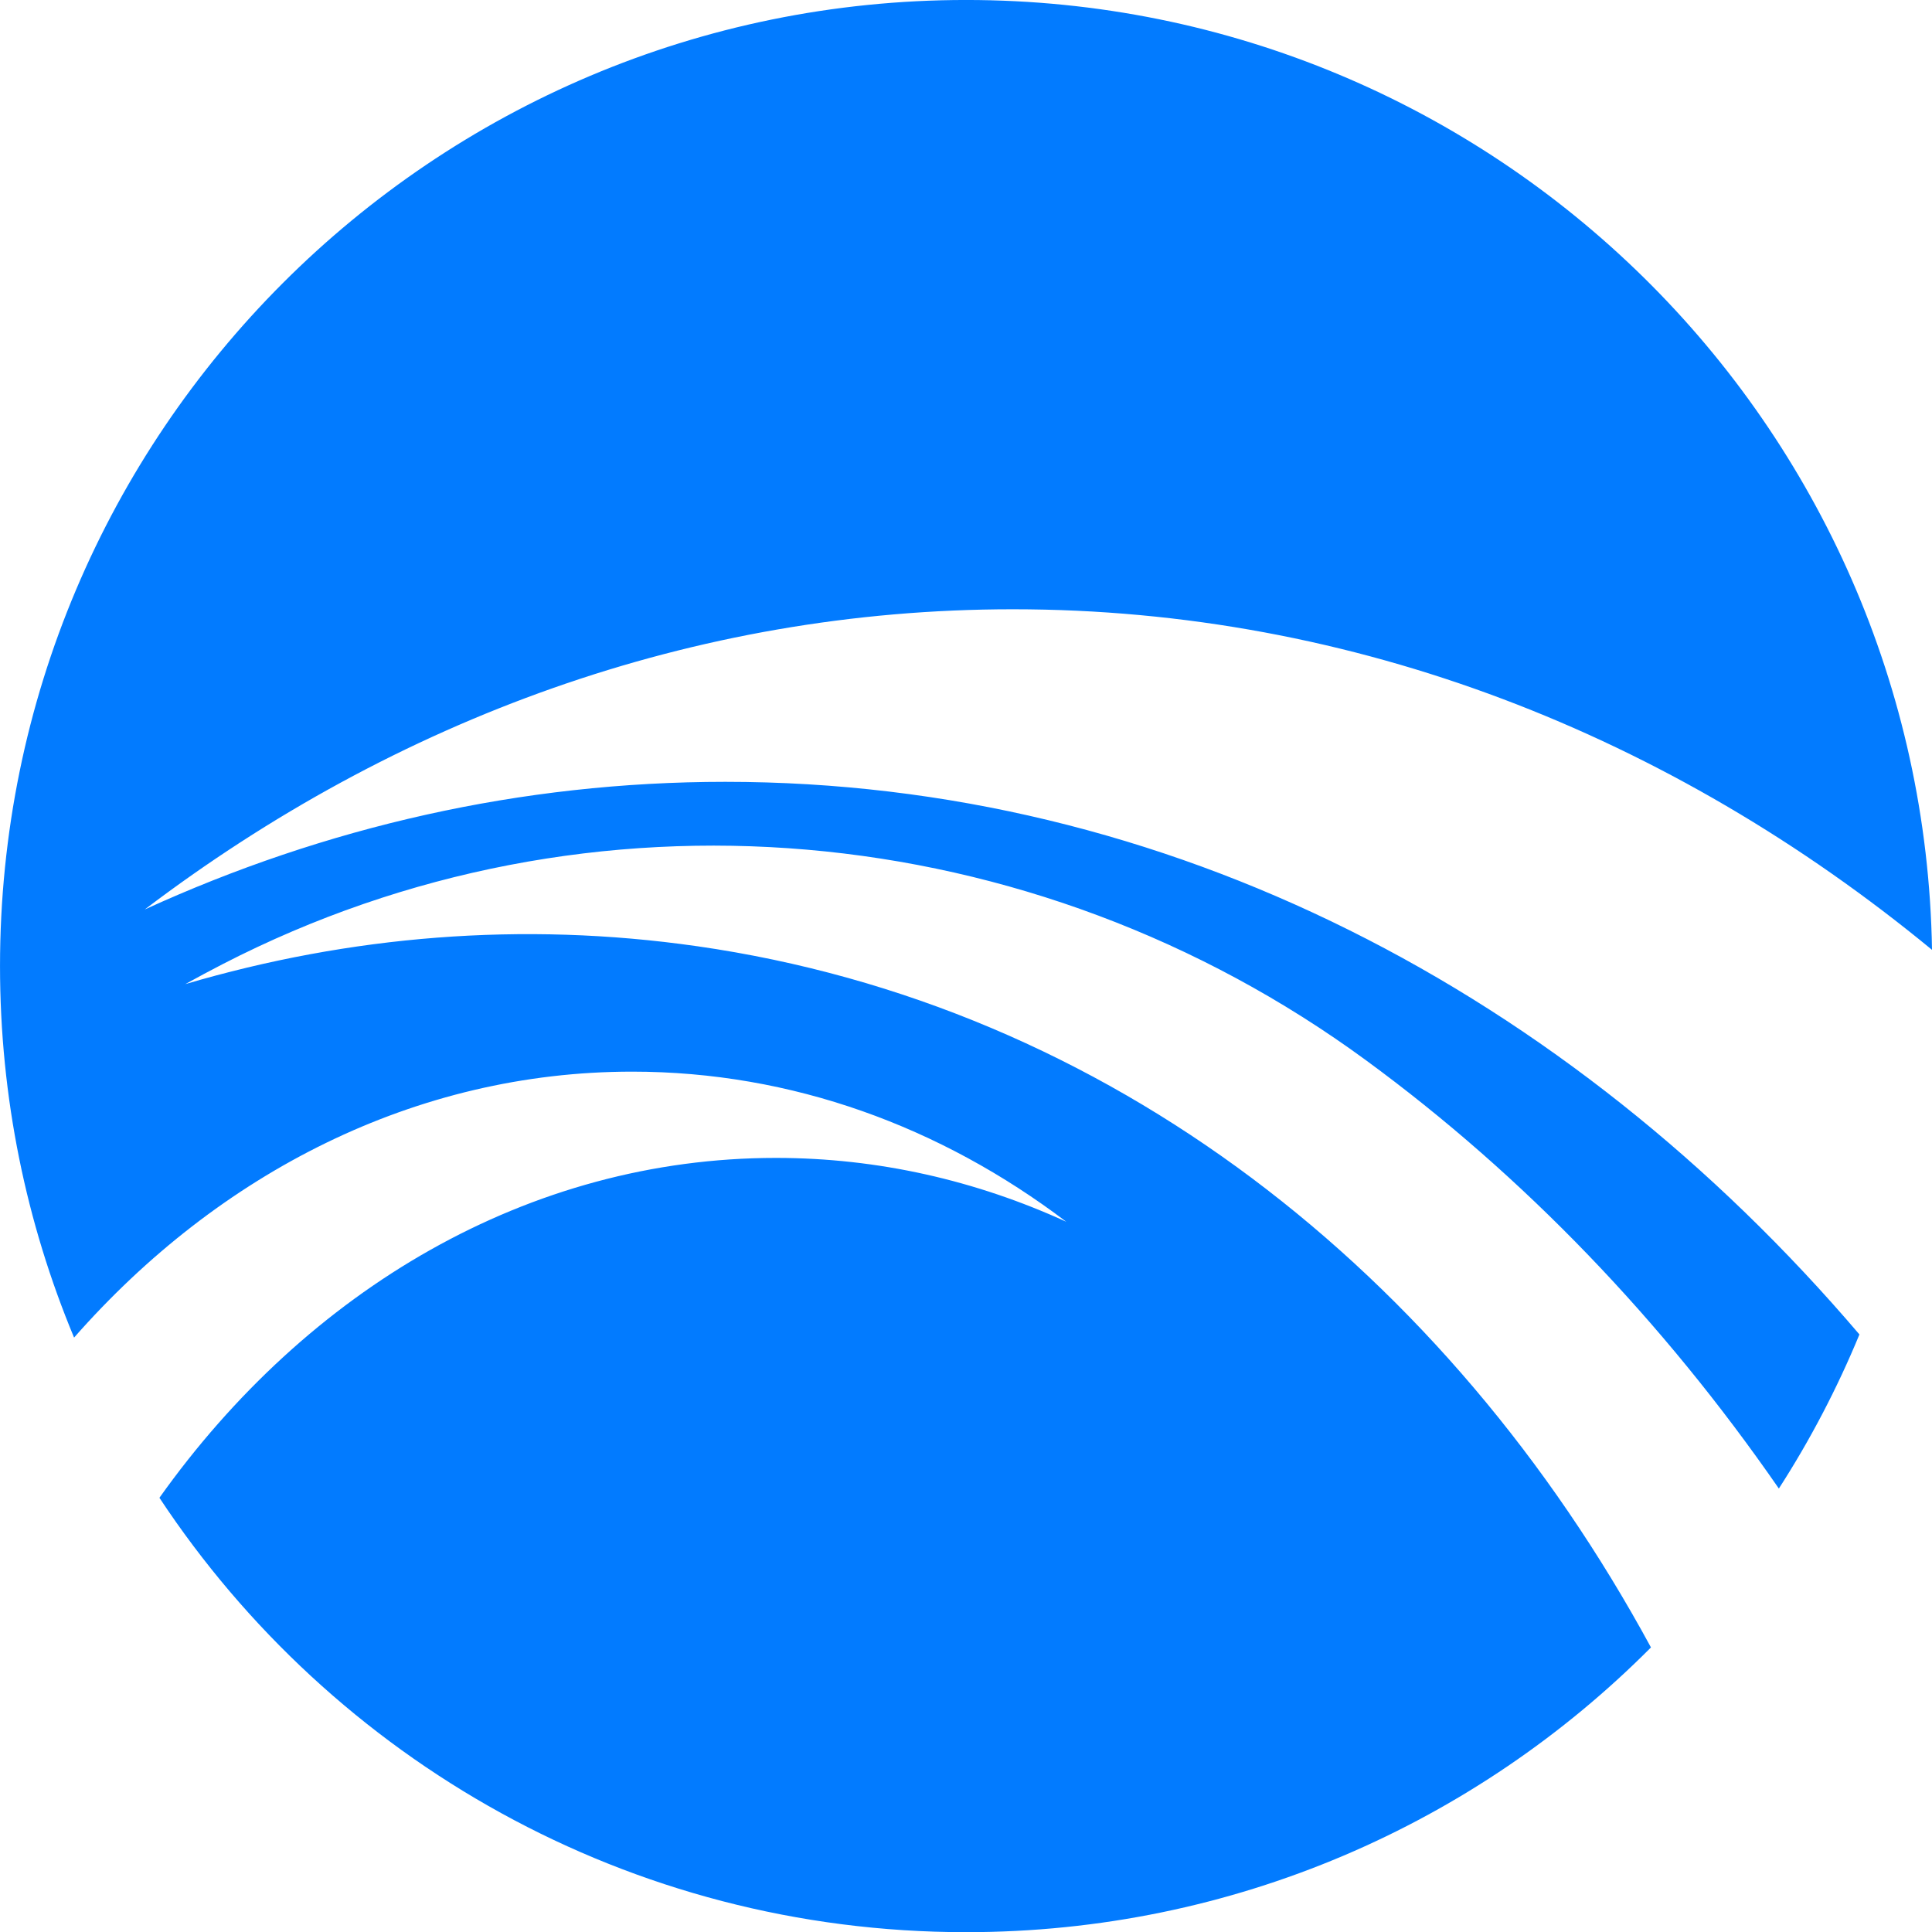 <?xml version="1.0" encoding="UTF-8" standalone="no"?>
<!-- Created with Inkscape (http://www.inkscape.org/) -->

<svg
   width="110.034mm"
   height="110.045mm"
   viewBox="0 0 110.034 110.045"
   version="1.1"
   id="svg40905"
   inkscape:version="1.2.1 (9c6d41e410, 2022-07-14)"
   sodipodi:docname="SU_Favicon.svg"
   xmlns:inkscape="http://www.inkscape.org/namespaces/inkscape"
   xmlns:sodipodi="http://sodipodi.sourceforge.net/DTD/sodipodi-0.dtd"
   xmlns="http://www.w3.org/2000/svg"
   xmlns:svg="http://www.w3.org/2000/svg">
  <sodipodi:namedview
     id="namedview40907"
     pagecolor="#ffffff"
     bordercolor="#000000"
     borderopacity="0.25"
     inkscape:showpageshadow="2"
     inkscape:pageopacity="0.0"
     inkscape:pagecheckerboard="true"
     inkscape:deskcolor="#d1d1d1"
     inkscape:document-units="px"
     showgrid="false"
     inkscape:zoom="0.5140214"
     inkscape:cx="521.37907"
     inkscape:cy="445.50674"
     inkscape:window-width="1920"
     inkscape:window-height="1046"
     inkscape:window-x="-11"
     inkscape:window-y="-11"
     inkscape:window-maximized="1"
     inkscape:current-layer="layer1" />
  <defs
     id="defs40902">
    <rect
       x="127.463"
       y="337.319"
       width="315.841"
       height="62.675"
       id="rect529" />
    <clipPath
       clipPathUnits="userSpaceOnUse"
       id="clipPath25562-1">
      <g
         id="g25566-3">
        <path
           clip-rule="nonzero"
           d="m 659,189 h 682 V 872 H 659 Z m 0,0"
           id="path25564-4" />
      </g>
    </clipPath>
    <clipPath
       id="clip-5-5"
       clipPathUnits="userSpaceOnUse">
      <path
         clip-rule="nonzero"
         d="m 905.148,523.52 c -61.668,-8.848 -122.598,-3.668 -180.426,13.359 4.336,-2.41 8.703,-4.738 13.098,-7.008 129.5,-66.73 285.68,-52.27 403.191,33.84 55.758,40.848 104.797,92.027 145.629,151.059 11.031,-17.121 20.551,-35.301 28.41,-54.34 -102.652,-120.449 -243.941,-194.871 -399.934,-194.871 -72.184,0 -141.211,15.973 -204.727,45.02 88.344,-67.02 193.41,-105.867 306.148,-105.867 120.492,0 232.191,44.391 324.101,120.098 -3.062,-185.508 -154.371,-334.949 -340.601,-334.949 -188.152,0 -340.68,152.531 -340.68,340.68 0,46.422 9.301,90.672 26.117,131 51.043,-58.07 120.387,-93.777 196.793,-93.777 56.371,0 108.902,19.43 153.082,52.93 -31.762,-14.52 -66.277,-22.512 -102.371,-22.512 -87.258,0 -165.305,46.582 -217.402,119.852 60.953,92.277 165.586,153.18 284.461,153.18 94.391,0 179.801,-38.391 241.5,-100.41 C 1169.77,638.5 1050.328,544.352 905.148,523.52"
         id="path24596-1" />
    </clipPath>
    <linearGradient
       id="linear-pattern-1-5"
       gradientUnits="userSpaceOnUse"
       x1="-0.314"
       y1="0"
       x2="1.094"
       y2="0"
       gradientTransform="matrix(0,792.635,-792.635,0,2302.085,749.659)">
      <stop
         offset="0"
         stop-color="rgb(31.262%, 65.288%, 88.234%)"
         stop-opacity="1"
         id="stop24599-0" />
      <stop
         offset="0.125"
         stop-color="rgb(31.262%, 65.288%, 88.234%)"
         stop-opacity="1"
         id="stop24601-9" />
      <stop
         offset="0.188"
         stop-color="rgb(31.262%, 65.288%, 88.234%)"
         stop-opacity="1"
         id="stop24603-8" />
      <stop
         offset="0.219"
         stop-color="rgb(31.262%, 65.288%, 88.234%)"
         stop-opacity="1"
         id="stop24605-3" />
      <stop
         offset="0.227"
         stop-color="rgb(31.215%, 65.182%, 88.165%)"
         stop-opacity="1"
         id="stop24607-8" />
      <stop
         offset="0.23"
         stop-color="rgb(31.071%, 64.854%, 87.95%)"
         stop-opacity="1"
         id="stop24609-2" />
      <stop
         offset="0.234"
         stop-color="rgb(30.974%, 64.632%, 87.804%)"
         stop-opacity="1"
         id="stop24611-18" />
      <stop
         offset="0.238"
         stop-color="rgb(30.876%, 64.409%, 87.657%)"
         stop-opacity="1"
         id="stop24613-7" />
      <stop
         offset="0.242"
         stop-color="rgb(30.779%, 64.188%, 87.511%)"
         stop-opacity="1"
         id="stop24615-8" />
      <stop
         offset="0.246"
         stop-color="rgb(30.681%, 63.965%, 87.366%)"
         stop-opacity="1"
         id="stop24617-7" />
      <stop
         offset="0.25"
         stop-color="rgb(30.583%, 63.744%, 87.219%)"
         stop-opacity="1"
         id="stop24619-5" />
      <stop
         offset="0.254"
         stop-color="rgb(30.487%, 63.524%, 87.074%)"
         stop-opacity="1"
         id="stop24621-1" />
      <stop
         offset="0.258"
         stop-color="rgb(30.391%, 63.303%, 86.929%)"
         stop-opacity="1"
         id="stop24623-6" />
      <stop
         offset="0.262"
         stop-color="rgb(30.295%, 63.083%, 86.784%)"
         stop-opacity="1"
         id="stop24625-3" />
      <stop
         offset="0.266"
         stop-color="rgb(30.197%, 62.865%, 86.639%)"
         stop-opacity="1"
         id="stop24627-8" />
      <stop
         offset="0.27"
         stop-color="rgb(30.101%, 62.645%, 86.494%)"
         stop-opacity="1"
         id="stop24629-89" />
      <stop
         offset="0.273"
         stop-color="rgb(30.006%, 62.425%, 86.349%)"
         stop-opacity="1"
         id="stop24631-10" />
      <stop
         offset="0.277"
         stop-color="rgb(29.912%, 62.209%, 86.206%)"
         stop-opacity="1"
         id="stop24633-3" />
      <stop
         offset="0.281"
         stop-color="rgb(29.816%, 61.99%, 86.063%)"
         stop-opacity="1"
         id="stop24635-3" />
      <stop
         offset="0.285"
         stop-color="rgb(29.721%, 61.774%, 85.918%)"
         stop-opacity="1"
         id="stop24637-4" />
      <stop
         offset="0.289"
         stop-color="rgb(29.625%, 61.557%, 85.773%)"
         stop-opacity="1"
         id="stop24639-5" />
      <stop
         offset="0.293"
         stop-color="rgb(29.53%, 61.34%, 85.629%)"
         stop-opacity="1"
         id="stop24641-2" />
      <stop
         offset="0.297"
         stop-color="rgb(29.436%, 61.124%, 85.484%)"
         stop-opacity="1"
         id="stop24643-4" />
      <stop
         offset="0.301"
         stop-color="rgb(29.343%, 60.909%, 85.342%)"
         stop-opacity="1"
         id="stop24645-8" />
      <stop
         offset="0.305"
         stop-color="rgb(29.25%, 60.693%, 85.199%)"
         stop-opacity="1"
         id="stop24647-7" />
      <stop
         offset="0.309"
         stop-color="rgb(29.155%, 60.48%, 85.056%)"
         stop-opacity="1"
         id="stop24649-3" />
      <stop
         offset="0.312"
         stop-color="rgb(29.06%, 60.265%, 84.914%)"
         stop-opacity="1"
         id="stop24651-5" />
      <stop
         offset="0.316"
         stop-color="rgb(28.969%, 60.052%, 84.77%)"
         stop-opacity="1"
         id="stop24653-1" />
      <stop
         offset="0.32"
         stop-color="rgb(28.876%, 59.837%, 84.628%)"
         stop-opacity="1"
         id="stop24655-9" />
      <stop
         offset="0.324"
         stop-color="rgb(28.783%, 59.625%, 84.486%)"
         stop-opacity="1"
         id="stop24657-60" />
      <stop
         offset="0.328"
         stop-color="rgb(28.69%, 59.413%, 84.344%)"
         stop-opacity="1"
         id="stop24659-6" />
      <stop
         offset="0.332"
         stop-color="rgb(28.596%, 59.201%, 84.203%)"
         stop-opacity="1"
         id="stop24661-5" />
      <stop
         offset="0.336"
         stop-color="rgb(28.505%, 58.99%, 84.061%)"
         stop-opacity="1"
         id="stop24663-0" />
      <stop
         offset="0.34"
         stop-color="rgb(28.413%, 58.78%, 83.919%)"
         stop-opacity="1"
         id="stop24665-9" />
      <stop
         offset="0.344"
         stop-color="rgb(28.322%, 58.568%, 83.777%)"
         stop-opacity="1"
         id="stop24667-27" />
      <stop
         offset="0.348"
         stop-color="rgb(28.23%, 58.357%, 83.636%)"
         stop-opacity="1"
         id="stop24669-34" />
      <stop
         offset="0.352"
         stop-color="rgb(28.139%, 58.148%, 83.493%)"
         stop-opacity="1"
         id="stop24671-4" />
      <stop
         offset="0.355"
         stop-color="rgb(28.047%, 57.939%, 83.353%)"
         stop-opacity="1"
         id="stop24673-9" />
      <stop
         offset="0.359"
         stop-color="rgb(27.956%, 57.73%, 83.211%)"
         stop-opacity="1"
         id="stop24675-9" />
      <stop
         offset="0.363"
         stop-color="rgb(27.866%, 57.521%, 83.07%)"
         stop-opacity="1"
         id="stop24677-4" />
      <stop
         offset="0.367"
         stop-color="rgb(27.776%, 57.314%, 82.93%)"
         stop-opacity="1"
         id="stop24679-8" />
      <stop
         offset="0.371"
         stop-color="rgb(27.686%, 57.106%, 82.79%)"
         stop-opacity="1"
         id="stop24681-4" />
      <stop
         offset="0.375"
         stop-color="rgb(27.594%, 56.898%, 82.649%)"
         stop-opacity="1"
         id="stop24683-6" />
      <stop
         offset="0.379"
         stop-color="rgb(27.505%, 56.693%, 82.51%)"
         stop-opacity="1"
         id="stop24685-6" />
      <stop
         offset="0.383"
         stop-color="rgb(27.415%, 56.487%, 82.37%)"
         stop-opacity="1"
         id="stop24687-5" />
      <stop
         offset="0.387"
         stop-color="rgb(27.327%, 56.281%, 82.231%)"
         stop-opacity="1"
         id="stop24689-1" />
      <stop
         offset="0.391"
         stop-color="rgb(27.237%, 56.075%, 82.091%)"
         stop-opacity="1"
         id="stop24691-8" />
      <stop
         offset="0.395"
         stop-color="rgb(27.148%, 55.87%, 81.952%)"
         stop-opacity="1"
         id="stop24693-8" />
      <stop
         offset="0.398"
         stop-color="rgb(27.058%, 55.666%, 81.813%)"
         stop-opacity="1"
         id="stop24695-3" />
      <stop
         offset="0.402"
         stop-color="rgb(26.971%, 55.463%, 81.674%)"
         stop-opacity="1"
         id="stop24697-7" />
      <stop
         offset="0.406"
         stop-color="rgb(26.883%, 55.258%, 81.534%)"
         stop-opacity="1"
         id="stop24699-8" />
      <stop
         offset="0.41"
         stop-color="rgb(26.794%, 55.055%, 81.396%)"
         stop-opacity="1"
         id="stop24701-9" />
      <stop
         offset="0.414"
         stop-color="rgb(26.706%, 54.851%, 81.256%)"
         stop-opacity="1"
         id="stop24703-3" />
      <stop
         offset="0.418"
         stop-color="rgb(26.619%, 54.649%, 81.117%)"
         stop-opacity="1"
         id="stop24705-8" />
      <stop
         offset="0.422"
         stop-color="rgb(26.53%, 54.448%, 80.98%)"
         stop-opacity="1"
         id="stop24707-3" />
      <stop
         offset="0.426"
         stop-color="rgb(26.445%, 54.247%, 80.843%)"
         stop-opacity="1"
         id="stop24709-6" />
      <stop
         offset="0.43"
         stop-color="rgb(26.358%, 54.045%, 80.704%)"
         stop-opacity="1"
         id="stop24711-19" />
      <stop
         offset="0.434"
         stop-color="rgb(26.271%, 53.845%, 80.566%)"
         stop-opacity="1"
         id="stop24713-1" />
      <stop
         offset="0.438"
         stop-color="rgb(26.184%, 53.645%, 80.429%)"
         stop-opacity="1"
         id="stop24715-9" />
      <stop
         offset="0.441"
         stop-color="rgb(26.097%, 53.445%, 80.292%)"
         stop-opacity="1"
         id="stop24717-1" />
      <stop
         offset="0.445"
         stop-color="rgb(26.012%, 53.246%, 80.154%)"
         stop-opacity="1"
         id="stop24719-0" />
      <stop
         offset="0.449"
         stop-color="rgb(25.926%, 53.047%, 80.017%)"
         stop-opacity="1"
         id="stop24721-1" />
      <stop
         offset="0.453"
         stop-color="rgb(25.841%, 52.849%, 79.88%)"
         stop-opacity="1"
         id="stop24723-7" />
      <stop
         offset="0.457"
         stop-color="rgb(25.755%, 52.65%, 79.744%)"
         stop-opacity="1"
         id="stop24725-5" />
      <stop
         offset="0.461"
         stop-color="rgb(25.67%, 52.454%, 79.607%)"
         stop-opacity="1"
         id="stop24727-3" />
      <stop
         offset="0.465"
         stop-color="rgb(25.586%, 52.257%, 79.471%)"
         stop-opacity="1"
         id="stop24729-0" />
      <stop
         offset="0.469"
         stop-color="rgb(25.5%, 52.06%, 79.333%)"
         stop-opacity="1"
         id="stop24731-3" />
      <stop
         offset="0.473"
         stop-color="rgb(25.415%, 51.865%, 79.198%)"
         stop-opacity="1"
         id="stop24733-7" />
      <stop
         offset="0.477"
         stop-color="rgb(25.331%, 51.668%, 79.062%)"
         stop-opacity="1"
         id="stop24735-43" />
      <stop
         offset="0.48"
         stop-color="rgb(25.247%, 51.472%, 78.926%)"
         stop-opacity="1"
         id="stop24737-3" />
      <stop
         offset="0.484"
         stop-color="rgb(25.162%, 51.277%, 78.79%)"
         stop-opacity="1"
         id="stop24739-55" />
      <stop
         offset="0.488"
         stop-color="rgb(25.079%, 51.083%, 78.654%)"
         stop-opacity="1"
         id="stop24741-7" />
      <stop
         offset="0.492"
         stop-color="rgb(24.995%, 50.89%, 78.519%)"
         stop-opacity="1"
         id="stop24743-3" />
      <stop
         offset="0.496"
         stop-color="rgb(24.911%, 50.696%, 78.384%)"
         stop-opacity="1"
         id="stop24745-51" />
      <stop
         offset="0.5"
         stop-color="rgb(24.829%, 50.502%, 78.249%)"
         stop-opacity="1"
         id="stop24747-1" />
      <stop
         offset="0.504"
         stop-color="rgb(24.745%, 50.31%, 78.114%)"
         stop-opacity="1"
         id="stop24749-3" />
      <stop
         offset="0.508"
         stop-color="rgb(24.663%, 50.117%, 77.98%)"
         stop-opacity="1"
         id="stop24751-7" />
      <stop
         offset="0.512"
         stop-color="rgb(24.582%, 49.927%, 77.846%)"
         stop-opacity="1"
         id="stop24753-8" />
      <stop
         offset="0.516"
         stop-color="rgb(24.5%, 49.736%, 77.71%)"
         stop-opacity="1"
         id="stop24755-0" />
      <stop
         offset="0.52"
         stop-color="rgb(24.417%, 49.545%, 77.576%)"
         stop-opacity="1"
         id="stop24757-4" />
      <stop
         offset="0.523"
         stop-color="rgb(24.335%, 49.353%, 77.441%)"
         stop-opacity="1"
         id="stop24759-4" />
      <stop
         offset="0.527"
         stop-color="rgb(24.254%, 49.164%, 77.307%)"
         stop-opacity="1"
         id="stop24761-6" />
      <stop
         offset="0.531"
         stop-color="rgb(24.171%, 48.975%, 77.174%)"
         stop-opacity="1"
         id="stop24763-7" />
      <stop
         offset="0.535"
         stop-color="rgb(24.092%, 48.785%, 77.04%)"
         stop-opacity="1"
         id="stop24765-6" />
      <stop
         offset="0.539"
         stop-color="rgb(24.011%, 48.596%, 76.907%)"
         stop-opacity="1"
         id="stop24767-4" />
      <stop
         offset="0.543"
         stop-color="rgb(23.93%, 48.409%, 76.775%)"
         stop-opacity="1"
         id="stop24769-2" />
      <stop
         offset="0.547"
         stop-color="rgb(23.849%, 48.219%, 76.64%)"
         stop-opacity="1"
         id="stop24771-9" />
      <stop
         offset="0.551"
         stop-color="rgb(23.77%, 48.032%, 76.508%)"
         stop-opacity="1"
         id="stop24773-5" />
      <stop
         offset="0.555"
         stop-color="rgb(23.689%, 47.845%, 76.375%)"
         stop-opacity="1"
         id="stop24775-03" />
      <stop
         offset="0.559"
         stop-color="rgb(23.61%, 47.659%, 76.242%)"
         stop-opacity="1"
         id="stop24777-9" />
      <stop
         offset="0.562"
         stop-color="rgb(23.529%, 47.473%, 76.109%)"
         stop-opacity="1"
         id="stop24779-6" />
      <stop
         offset="0.566"
         stop-color="rgb(23.45%, 47.287%, 75.977%)"
         stop-opacity="1"
         id="stop24781-7" />
      <stop
         offset="0.57"
         stop-color="rgb(23.37%, 47.101%, 75.844%)"
         stop-opacity="1"
         id="stop24783-7" />
      <stop
         offset="0.574"
         stop-color="rgb(23.293%, 46.916%, 75.713%)"
         stop-opacity="1"
         id="stop24785-6" />
      <stop
         offset="0.578"
         stop-color="rgb(23.215%, 46.733%, 75.58%)"
         stop-opacity="1"
         id="stop24787-0" />
      <stop
         offset="0.582"
         stop-color="rgb(23.135%, 46.548%, 75.449%)"
         stop-opacity="1"
         id="stop24789-1" />
      <stop
         offset="0.586"
         stop-color="rgb(23.058%, 46.365%, 75.317%)"
         stop-opacity="1"
         id="stop24791-5" />
      <stop
         offset="0.59"
         stop-color="rgb(22.978%, 46.182%, 75.186%)"
         stop-opacity="1"
         id="stop24793-9" />
      <stop
         offset="0.594"
         stop-color="rgb(22.9%, 45.999%, 75.055%)"
         stop-opacity="1"
         id="stop24795-0" />
      <stop
         offset="0.598"
         stop-color="rgb(22.824%, 45.818%, 74.924%)"
         stop-opacity="1"
         id="stop24797-6" />
      <stop
         offset="0.602"
         stop-color="rgb(22.746%, 45.636%, 74.792%)"
         stop-opacity="1"
         id="stop24799-2" />
      <stop
         offset="0.605"
         stop-color="rgb(22.668%, 45.41%, 74.622%)"
         stop-opacity="1"
         id="stop24801-9" />
      <stop
         offset="0.609"
         stop-color="rgb(22.589%, 45.183%, 74.449%)"
         stop-opacity="1"
         id="stop24803-9" />
      <stop
         offset="0.613"
         stop-color="rgb(22.51%, 44.901%, 74.229%)"
         stop-opacity="1"
         id="stop24805-0" />
      <stop
         offset="0.617"
         stop-color="rgb(22.43%, 44.62%, 74.008%)"
         stop-opacity="1"
         id="stop24807-4" />
      <stop
         offset="0.621"
         stop-color="rgb(22.353%, 44.341%, 73.788%)"
         stop-opacity="1"
         id="stop24809-6" />
      <stop
         offset="0.625"
         stop-color="rgb(22.275%, 44.061%, 73.569%)"
         stop-opacity="1"
         id="stop24811-5" />
      <stop
         offset="0.629"
         stop-color="rgb(22.197%, 43.784%, 73.349%)"
         stop-opacity="1"
         id="stop24813-8" />
      <stop
         offset="0.633"
         stop-color="rgb(22.119%, 43.506%, 73.129%)"
         stop-opacity="1"
         id="stop24815-4" />
      <stop
         offset="0.637"
         stop-color="rgb(22.043%, 43.23%, 72.911%)"
         stop-opacity="1"
         id="stop24817-95" />
      <stop
         offset="0.641"
         stop-color="rgb(21.967%, 42.953%, 72.693%)"
         stop-opacity="1"
         id="stop24819-6" />
      <stop
         offset="0.645"
         stop-color="rgb(21.89%, 42.68%, 72.476%)"
         stop-opacity="1"
         id="stop24821-8" />
      <stop
         offset="0.648"
         stop-color="rgb(21.815%, 42.406%, 72.258%)"
         stop-opacity="1"
         id="stop24823-7" />
      <stop
         offset="0.652"
         stop-color="rgb(21.741%, 42.134%, 72.043%)"
         stop-opacity="1"
         id="stop24825-8" />
      <stop
         offset="0.656"
         stop-color="rgb(21.664%, 41.861%, 71.825%)"
         stop-opacity="1"
         id="stop24827-7" />
      <stop
         offset="0.66"
         stop-color="rgb(21.591%, 41.589%, 71.609%)"
         stop-opacity="1"
         id="stop24829-6" />
      <stop
         offset="0.664"
         stop-color="rgb(21.518%, 41.319%, 71.393%)"
         stop-opacity="1"
         id="stop24831-5" />
      <stop
         offset="0.668"
         stop-color="rgb(21.445%, 41.051%, 71.179%)"
         stop-opacity="1"
         id="stop24833-5" />
      <stop
         offset="0.672"
         stop-color="rgb(21.371%, 40.782%, 70.964%)"
         stop-opacity="1"
         id="stop24835-4" />
      <stop
         offset="0.676"
         stop-color="rgb(21.3%, 40.515%, 70.75%)"
         stop-opacity="1"
         id="stop24837-76" />
      <stop
         offset="0.68"
         stop-color="rgb(21.227%, 40.248%, 70.535%)"
         stop-opacity="1"
         id="stop24839-4" />
      <stop
         offset="0.684"
         stop-color="rgb(21.156%, 39.983%, 70.323%)"
         stop-opacity="1"
         id="stop24841-7" />
      <stop
         offset="0.688"
         stop-color="rgb(21.083%, 39.717%, 70.108%)"
         stop-opacity="1"
         id="stop24843-0" />
      <stop
         offset="0.691"
         stop-color="rgb(21.013%, 39.453%, 69.897%)"
         stop-opacity="1"
         id="stop24845-6" />
      <stop
         offset="0.695"
         stop-color="rgb(20.943%, 39.191%, 69.684%)"
         stop-opacity="1"
         id="stop24847-6" />
      <stop
         offset="0.699"
         stop-color="rgb(20.874%, 38.928%, 69.473%)"
         stop-opacity="1"
         id="stop24849-7" />
      <stop
         offset="0.703"
         stop-color="rgb(20.804%, 38.666%, 69.261%)"
         stop-opacity="1"
         id="stop24851-89" />
      <stop
         offset="0.707"
         stop-color="rgb(20.735%, 38.406%, 69.051%)"
         stop-opacity="1"
         id="stop24853-7" />
      <stop
         offset="0.711"
         stop-color="rgb(20.667%, 38.145%, 68.839%)"
         stop-opacity="1"
         id="stop24855-4" />
      <stop
         offset="0.715"
         stop-color="rgb(20.598%, 37.888%, 68.629%)"
         stop-opacity="1"
         id="stop24857-8" />
      <stop
         offset="0.719"
         stop-color="rgb(20.531%, 37.628%, 68.419%)"
         stop-opacity="1"
         id="stop24859-8" />
      <stop
         offset="0.723"
         stop-color="rgb(20.464%, 37.372%, 68.21%)"
         stop-opacity="1"
         id="stop24861-0" />
      <stop
         offset="0.727"
         stop-color="rgb(20.396%, 37.115%, 68.001%)"
         stop-opacity="1"
         id="stop24863-3" />
      <stop
         offset="0.73"
         stop-color="rgb(20.331%, 36.861%, 67.793%)"
         stop-opacity="1"
         id="stop24865-8" />
      <stop
         offset="0.734"
         stop-color="rgb(20.264%, 36.607%, 67.584%)"
         stop-opacity="1"
         id="stop24867-3" />
      <stop
         offset="0.738"
         stop-color="rgb(20.198%, 36.354%, 67.378%)"
         stop-opacity="1"
         id="stop24869-0" />
      <stop
         offset="0.742"
         stop-color="rgb(20.132%, 36.099%, 67.169%)"
         stop-opacity="1"
         id="stop24871-1" />
      <stop
         offset="0.746"
         stop-color="rgb(20.068%, 35.849%, 66.963%)"
         stop-opacity="1"
         id="stop24873-5" />
      <stop
         offset="0.75"
         stop-color="rgb(20.004%, 35.597%, 66.756%)"
         stop-opacity="1"
         id="stop24875-1" />
      <stop
         offset="0.754"
         stop-color="rgb(19.94%, 35.347%, 66.55%)"
         stop-opacity="1"
         id="stop24877-2" />
      <stop
         offset="0.758"
         stop-color="rgb(19.876%, 35.097%, 66.344%)"
         stop-opacity="1"
         id="stop24879-1" />
      <stop
         offset="0.762"
         stop-color="rgb(19.815%, 34.85%, 66.139%)"
         stop-opacity="1"
         id="stop24881-1" />
      <stop
         offset="0.766"
         stop-color="rgb(19.751%, 34.601%, 65.932%)"
         stop-opacity="1"
         id="stop24883-6" />
      <stop
         offset="0.77"
         stop-color="rgb(19.69%, 34.355%, 65.729%)"
         stop-opacity="1"
         id="stop24885-2" />
      <stop
         offset="0.773"
         stop-color="rgb(19.627%, 34.108%, 65.523%)"
         stop-opacity="1"
         id="stop24887-1" />
      <stop
         offset="0.777"
         stop-color="rgb(19.566%, 33.864%, 65.32%)"
         stop-opacity="1"
         id="stop24889-5" />
      <stop
         offset="0.781"
         stop-color="rgb(19.505%, 33.62%, 65.115%)"
         stop-opacity="1"
         id="stop24891-6" />
      <stop
         offset="0.785"
         stop-color="rgb(19.446%, 33.376%, 64.914%)"
         stop-opacity="1"
         id="stop24893-2" />
      <stop
         offset="0.789"
         stop-color="rgb(19.385%, 33.133%, 64.709%)"
         stop-opacity="1"
         id="stop24895-1" />
      <stop
         offset="0.793"
         stop-color="rgb(19.327%, 32.892%, 64.508%)"
         stop-opacity="1"
         id="stop24897-6" />
      <stop
         offset="0.797"
         stop-color="rgb(19.267%, 32.651%, 64.305%)"
         stop-opacity="1"
         id="stop24899-8" />
      <stop
         offset="0.801"
         stop-color="rgb(19.208%, 32.411%, 64.104%)"
         stop-opacity="1"
         id="stop24901-0" />
      <stop
         offset="0.805"
         stop-color="rgb(19.15%, 32.173%, 63.902%)"
         stop-opacity="1"
         id="stop24903-88" />
      <stop
         offset="0.809"
         stop-color="rgb(19.092%, 31.935%, 63.702%)"
         stop-opacity="1"
         id="stop24905-6" />
      <stop
         offset="0.812"
         stop-color="rgb(19.034%, 31.697%, 63.501%)"
         stop-opacity="1"
         id="stop24907-1" />
      <stop
         offset="0.816"
         stop-color="rgb(18.977%, 31.461%, 63.301%)"
         stop-opacity="1"
         id="stop24909-4" />
      <stop
         offset="0.82"
         stop-color="rgb(18.919%, 31.226%, 63.101%)"
         stop-opacity="1"
         id="stop24911-0" />
      <stop
         offset="0.824"
         stop-color="rgb(18.864%, 30.991%, 62.901%)"
         stop-opacity="1"
         id="stop24913-9" />
      <stop
         offset="0.828"
         stop-color="rgb(18.808%, 30.756%, 62.701%)"
         stop-opacity="1"
         id="stop24915-89" />
      <stop
         offset="0.832"
         stop-color="rgb(18.753%, 30.524%, 62.503%)"
         stop-opacity="1"
         id="stop24917-7" />
      <stop
         offset="0.836"
         stop-color="rgb(18.698%, 30.29%, 62.305%)"
         stop-opacity="1"
         id="stop24919-50" />
      <stop
         offset="0.84"
         stop-color="rgb(18.645%, 30.06%, 62.106%)"
         stop-opacity="1"
         id="stop24921-9" />
      <stop
         offset="0.844"
         stop-color="rgb(18.59%, 29.829%, 61.909%)"
         stop-opacity="1"
         id="stop24923-7" />
      <stop
         offset="0.848"
         stop-color="rgb(18.538%, 29.599%, 61.713%)"
         stop-opacity="1"
         id="stop24925-0" />
      <stop
         offset="0.852"
         stop-color="rgb(18.483%, 29.37%, 61.514%)"
         stop-opacity="1"
         id="stop24927-4" />
      <stop
         offset="0.855"
         stop-color="rgb(18.431%, 29.143%, 61.317%)"
         stop-opacity="1"
         id="stop24929-6" />
      <stop
         offset="0.859"
         stop-color="rgb(18.379%, 28.915%, 61.121%)"
         stop-opacity="1"
         id="stop24931-6" />
      <stop
         offset="0.863"
         stop-color="rgb(18.327%, 28.69%, 60.925%)"
         stop-opacity="1"
         id="stop24933-98" />
      <stop
         offset="0.867"
         stop-color="rgb(18.275%, 28.464%, 60.73%)"
         stop-opacity="1"
         id="stop24935-2" />
      <stop
         offset="0.871"
         stop-color="rgb(18.225%, 28.239%, 60.536%)"
         stop-opacity="1"
         id="stop24937-4" />
      <stop
         offset="0.875"
         stop-color="rgb(18.175%, 28.015%, 60.341%)"
         stop-opacity="1"
         id="stop24939-5" />
      <stop
         offset="0.879"
         stop-color="rgb(18.124%, 27.792%, 60.147%)"
         stop-opacity="1"
         id="stop24941-0" />
      <stop
         offset="0.883"
         stop-color="rgb(18.074%, 27.57%, 59.952%)"
         stop-opacity="1"
         id="stop24943-1" />
      <stop
         offset="0.887"
         stop-color="rgb(18.025%, 27.35%, 59.758%)"
         stop-opacity="1"
         id="stop24945-4" />
      <stop
         offset="0.891"
         stop-color="rgb(17.976%, 27.129%, 59.564%)"
         stop-opacity="1"
         id="stop24947-6" />
      <stop
         offset="0.895"
         stop-color="rgb(17.929%, 26.909%, 59.372%)"
         stop-opacity="1"
         id="stop24949-3" />
      <stop
         offset="0.898"
         stop-color="rgb(17.88%, 26.691%, 59.178%)"
         stop-opacity="1"
         id="stop24951-4" />
      <stop
         offset="0.902"
         stop-color="rgb(17.833%, 26.472%, 58.987%)"
         stop-opacity="1"
         id="stop24953-1" />
      <stop
         offset="0.906"
         stop-color="rgb(17.786%, 26.254%, 58.794%)"
         stop-opacity="1"
         id="stop24955-73" />
      <stop
         offset="0.91"
         stop-color="rgb(17.74%, 26.039%, 58.603%)"
         stop-opacity="1"
         id="stop24957-5" />
      <stop
         offset="0.914"
         stop-color="rgb(17.693%, 25.822%, 58.411%)"
         stop-opacity="1"
         id="stop24959-9" />
      <stop
         offset="0.918"
         stop-color="rgb(17.648%, 25.609%, 58.22%)"
         stop-opacity="1"
         id="stop24961-2" />
      <stop
         offset="0.922"
         stop-color="rgb(17.603%, 25.395%, 58.029%)"
         stop-opacity="1"
         id="stop24963-76" />
      <stop
         offset="0.926"
         stop-color="rgb(17.558%, 25.182%, 57.84%)"
         stop-opacity="1"
         id="stop24965-6" />
      <stop
         offset="0.93"
         stop-color="rgb(17.513%, 24.969%, 57.649%)"
         stop-opacity="1"
         id="stop24967-5" />
      <stop
         offset="0.934"
         stop-color="rgb(17.494%, 24.879%, 57.568%)"
         stop-opacity="1"
         id="stop24969-7" />
      <stop
         offset="0.938"
         stop-color="rgb(17.476%, 24.791%, 57.487%)"
         stop-opacity="1"
         id="stop24971-0" />
      <stop
         offset="1"
         stop-color="rgb(17.476%, 24.791%, 57.487%)"
         stop-opacity="1"
         id="stop24973-9" />
    </linearGradient>
  </defs>
  <g
     inkscape:label="Layer 1"
     inkscape:groupmode="layer"
     id="layer1"
     transform="translate(303.395,-31.514)">
    <path
       id="symbol"
       style="fill:#007aff;fill-opacity:0.989;stroke-width:0.162"
       d="m -263.698,85.404 c -9.96,-1.429 -19.801,-0.592 -29.141,2.158 0.7,-0.389 1.406,-0.765 2.115,-1.132 20.916,-10.778 46.14,-8.442 65.12,5.465 9.005,6.597 16.926,14.863 23.521,24.397 1.782,-2.765 3.319,-5.701 4.589,-8.776 -16.579,-19.454 -39.399,-31.474 -64.593,-31.474 -11.658,0 -22.807,2.58 -33.065,7.271 14.268,-10.824 31.238,-17.099 49.446,-17.099 19.461,0 37.501,7.17 52.346,19.397 -0.495,-29.961 -24.933,-54.098 -55.011,-54.098 -30.389,0 -55.023,24.635 -55.023,55.023 0,7.498 1.502,14.644 4.218,21.158 8.244,-9.379 19.444,-15.146 31.784,-15.146 9.105,0 17.589,3.138 24.724,8.549 -5.13,-2.345 -10.704,-3.636 -16.534,-3.636 -14.093,0 -26.698,7.523 -35.113,19.357 9.845,14.904 26.744,24.74 45.943,24.74 15.245,0 29.04,-6.2 39.005,-16.217 -11.592,-21.368 -30.883,-36.574 -54.331,-39.938" />
  </g>
</svg>
